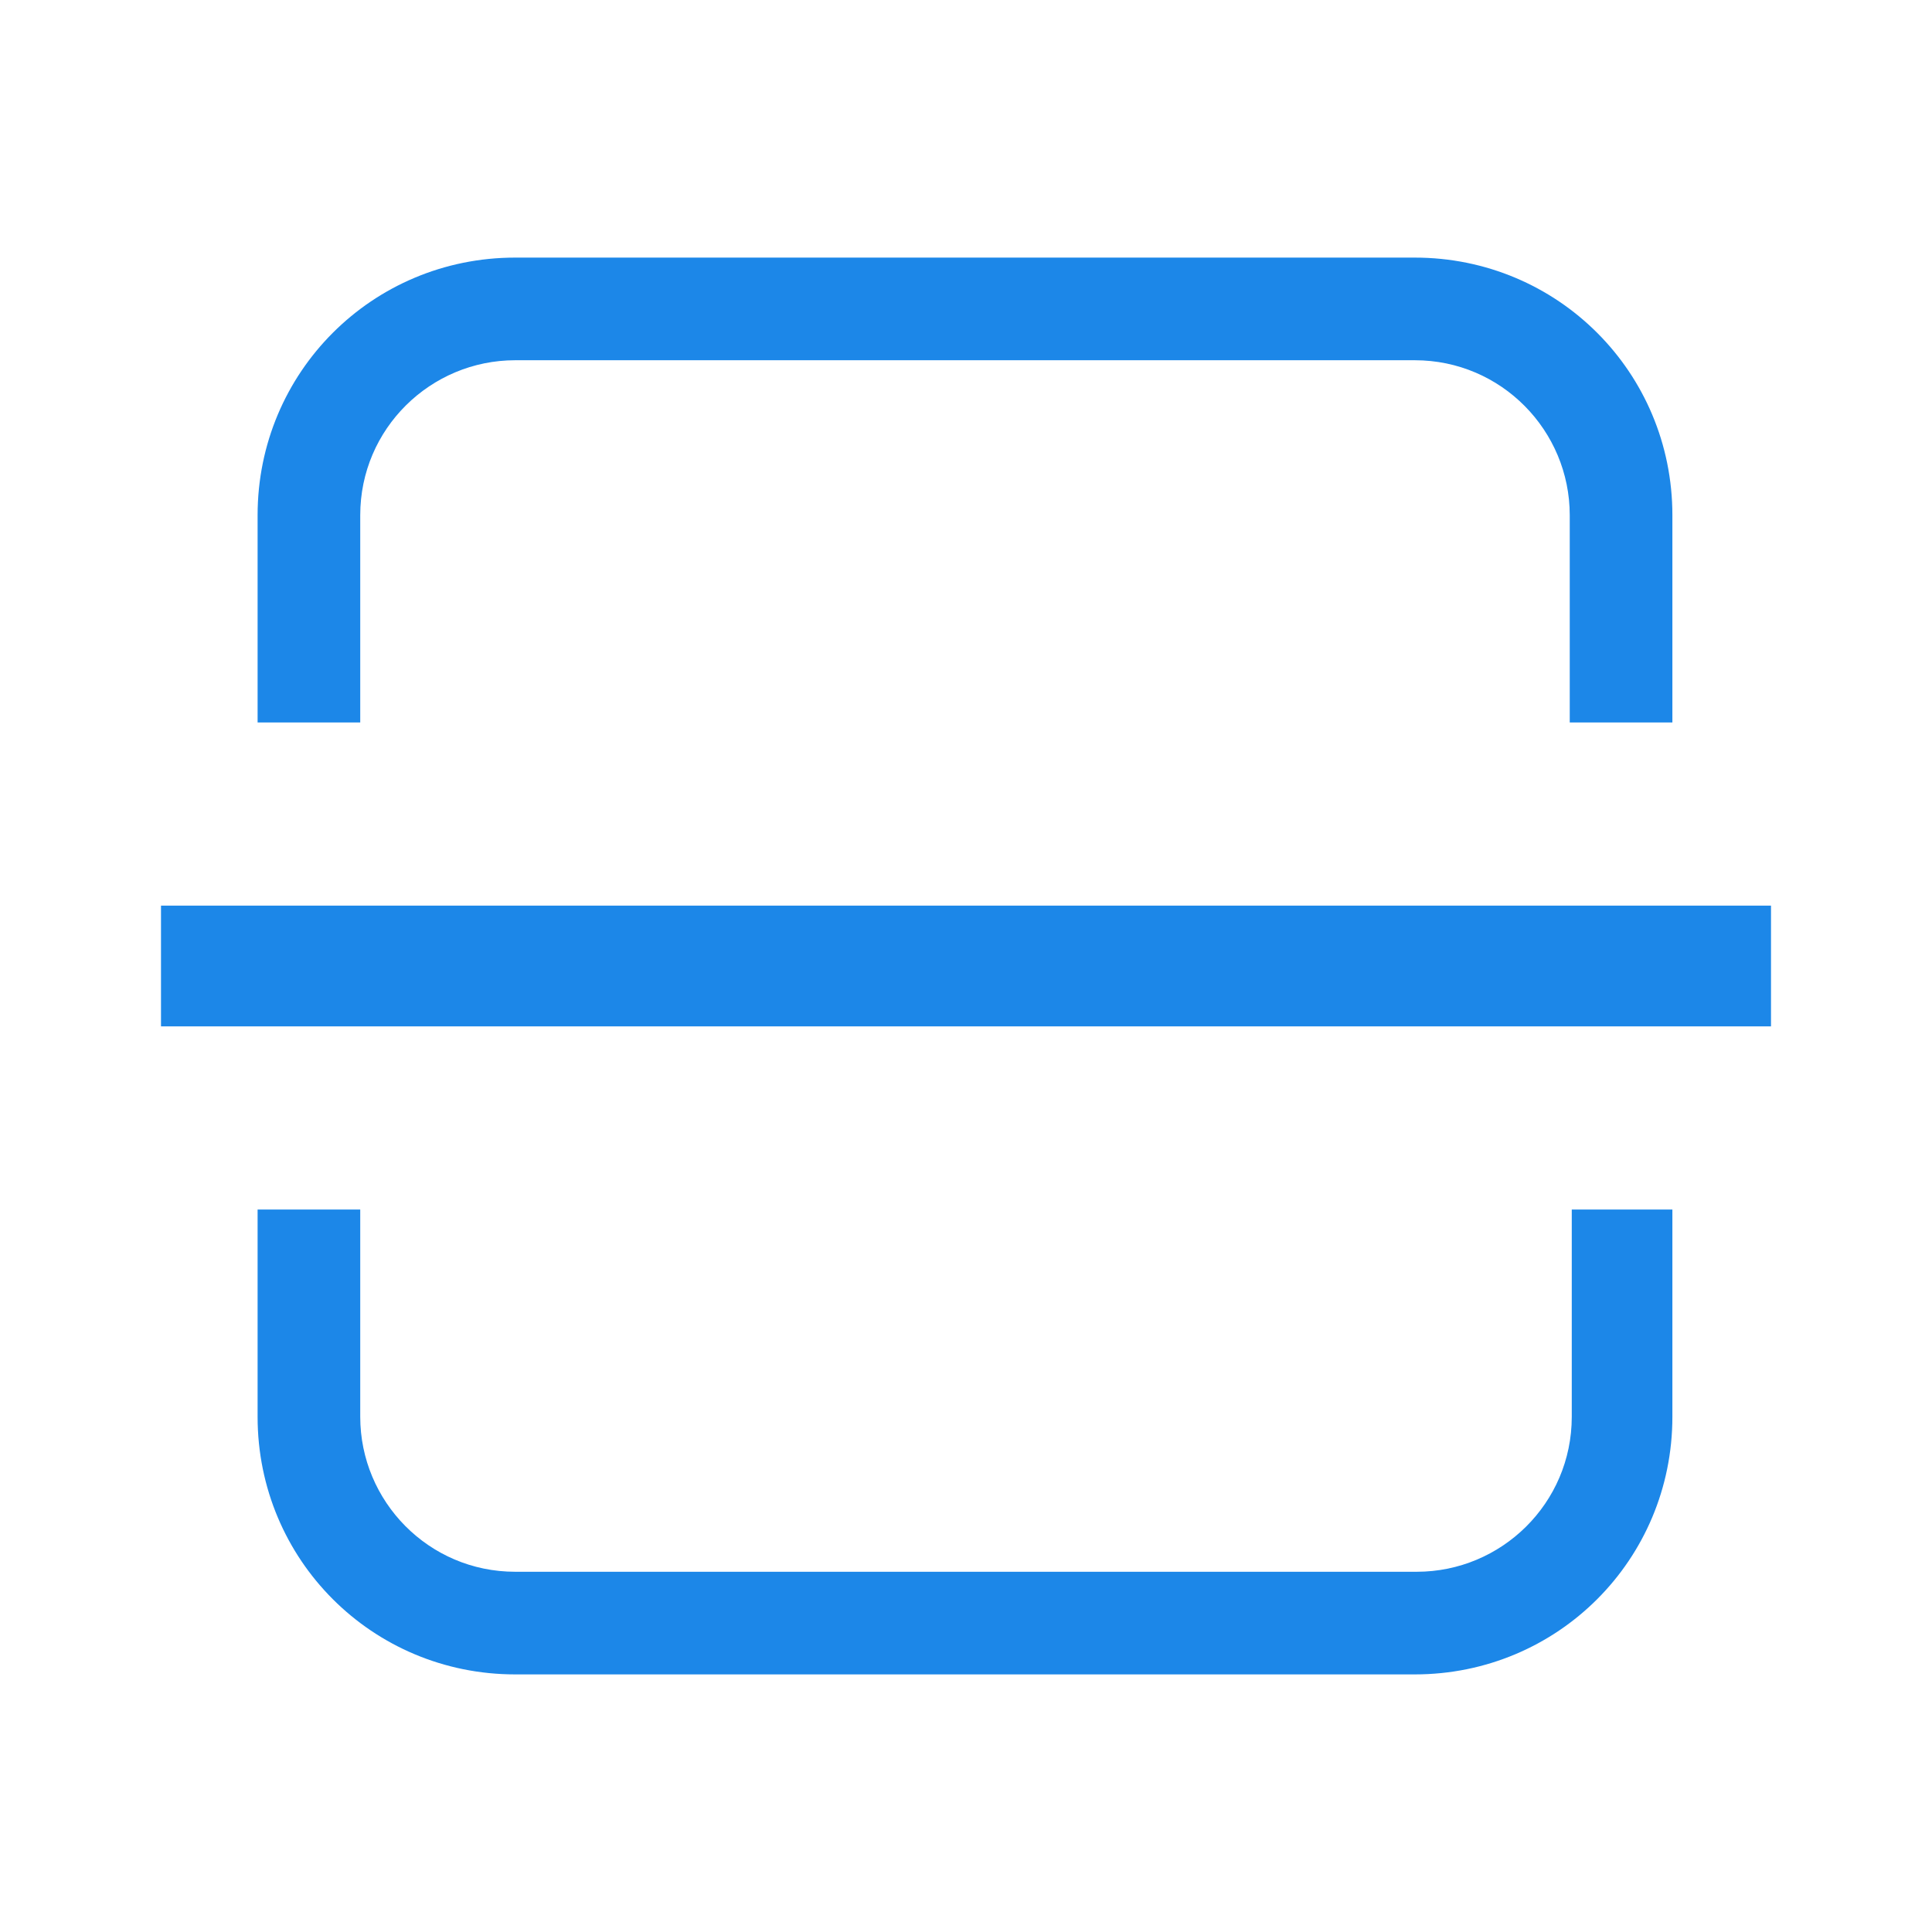 <?xml version="1.0" encoding="utf-8"?>
<!-- Generator: Adobe Illustrator 21.0.0, SVG Export Plug-In . SVG Version: 6.00 Build 0)  -->
<svg version="1.1" id="Layer_1" xmlns="http://www.w3.org/2000/svg" xmlns:xlink="http://www.w3.org/1999/xlink" x="0px" y="0px"
	 viewBox="0 0 96 96" style="enable-background:new 0 0 96 96;" xml:space="preserve">
<style type="text/css">
	.st0{fill:#1C87E8;}
</style>
<g>
	<g>
		<path class="st0" d="M17.9,35.9V25.6c0-4.3,3.5-7.7,7.7-7.7h44.7c4.3,0,7.7,3.5,7.7,7.7v10.3h5.1V25.6c0-7.1-5.7-12.8-12.8-12.8
			H25.6c-7.1,0-12.8,5.7-12.8,12.8v10.3H17.9z"/>
		<path class="st0" d="M78.1,60.1v10.3c0,4.3-3.5,7.7-7.7,7.7H25.6c-4.3,0-7.7-3.5-7.7-7.7V60.1h-5.1v10.3c0,7.1,5.7,12.8,12.8,12.8
			h44.7c7.1,0,12.8-5.7,12.8-12.8V60.1H78.1z"/>
	</g>
	<rect x="8" y="45" class="st0" width="80" height="6"/>
</g>
</svg>

